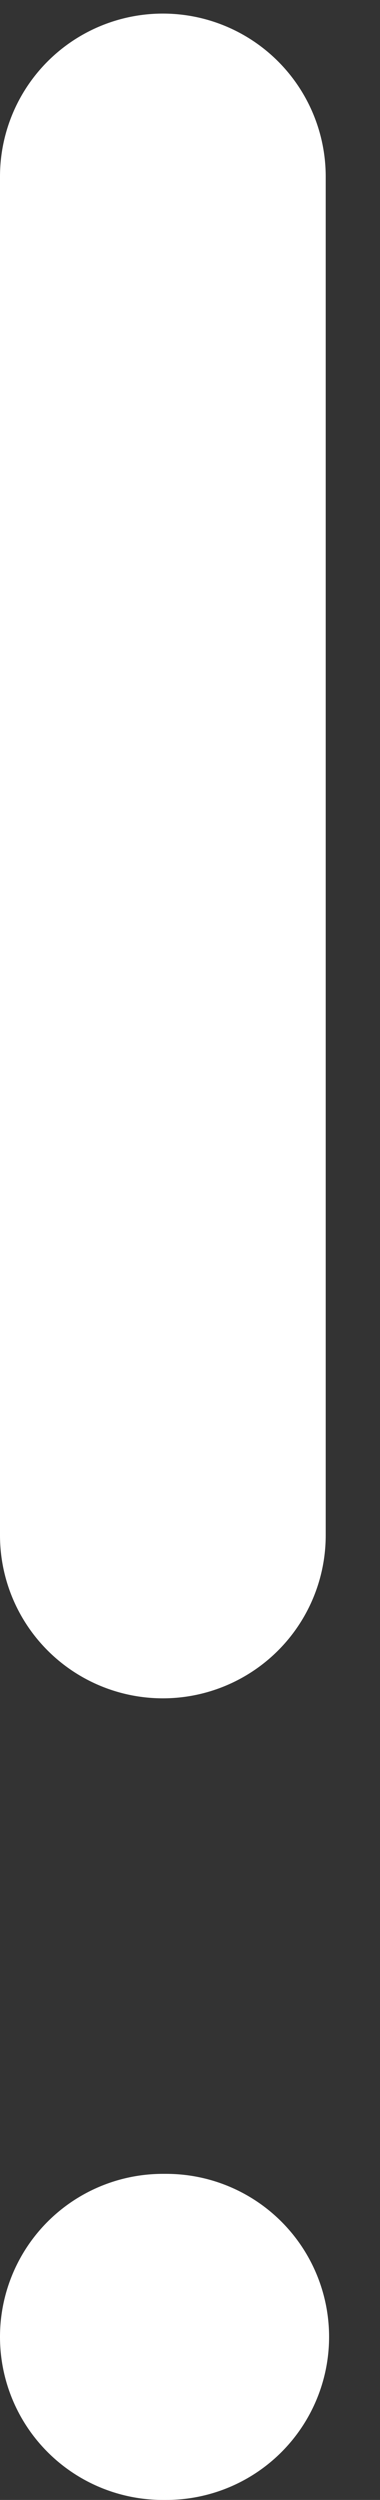 <svg width="7" height="46" viewBox="0 0 7 46" fill="none" xmlns="http://www.w3.org/2000/svg">
<rect x="0" y="0" width="7" height="46" fill="#333333" stroke="none"/>
<path d="M3 3.25V28.25" stroke="white" stroke-width="6" stroke-linecap="round" stroke-linejoin="round"/>
<path d="M3 43H3.062" stroke="white" stroke-width="6" stroke-linecap="round" stroke-linejoin="round"/>
</svg>
